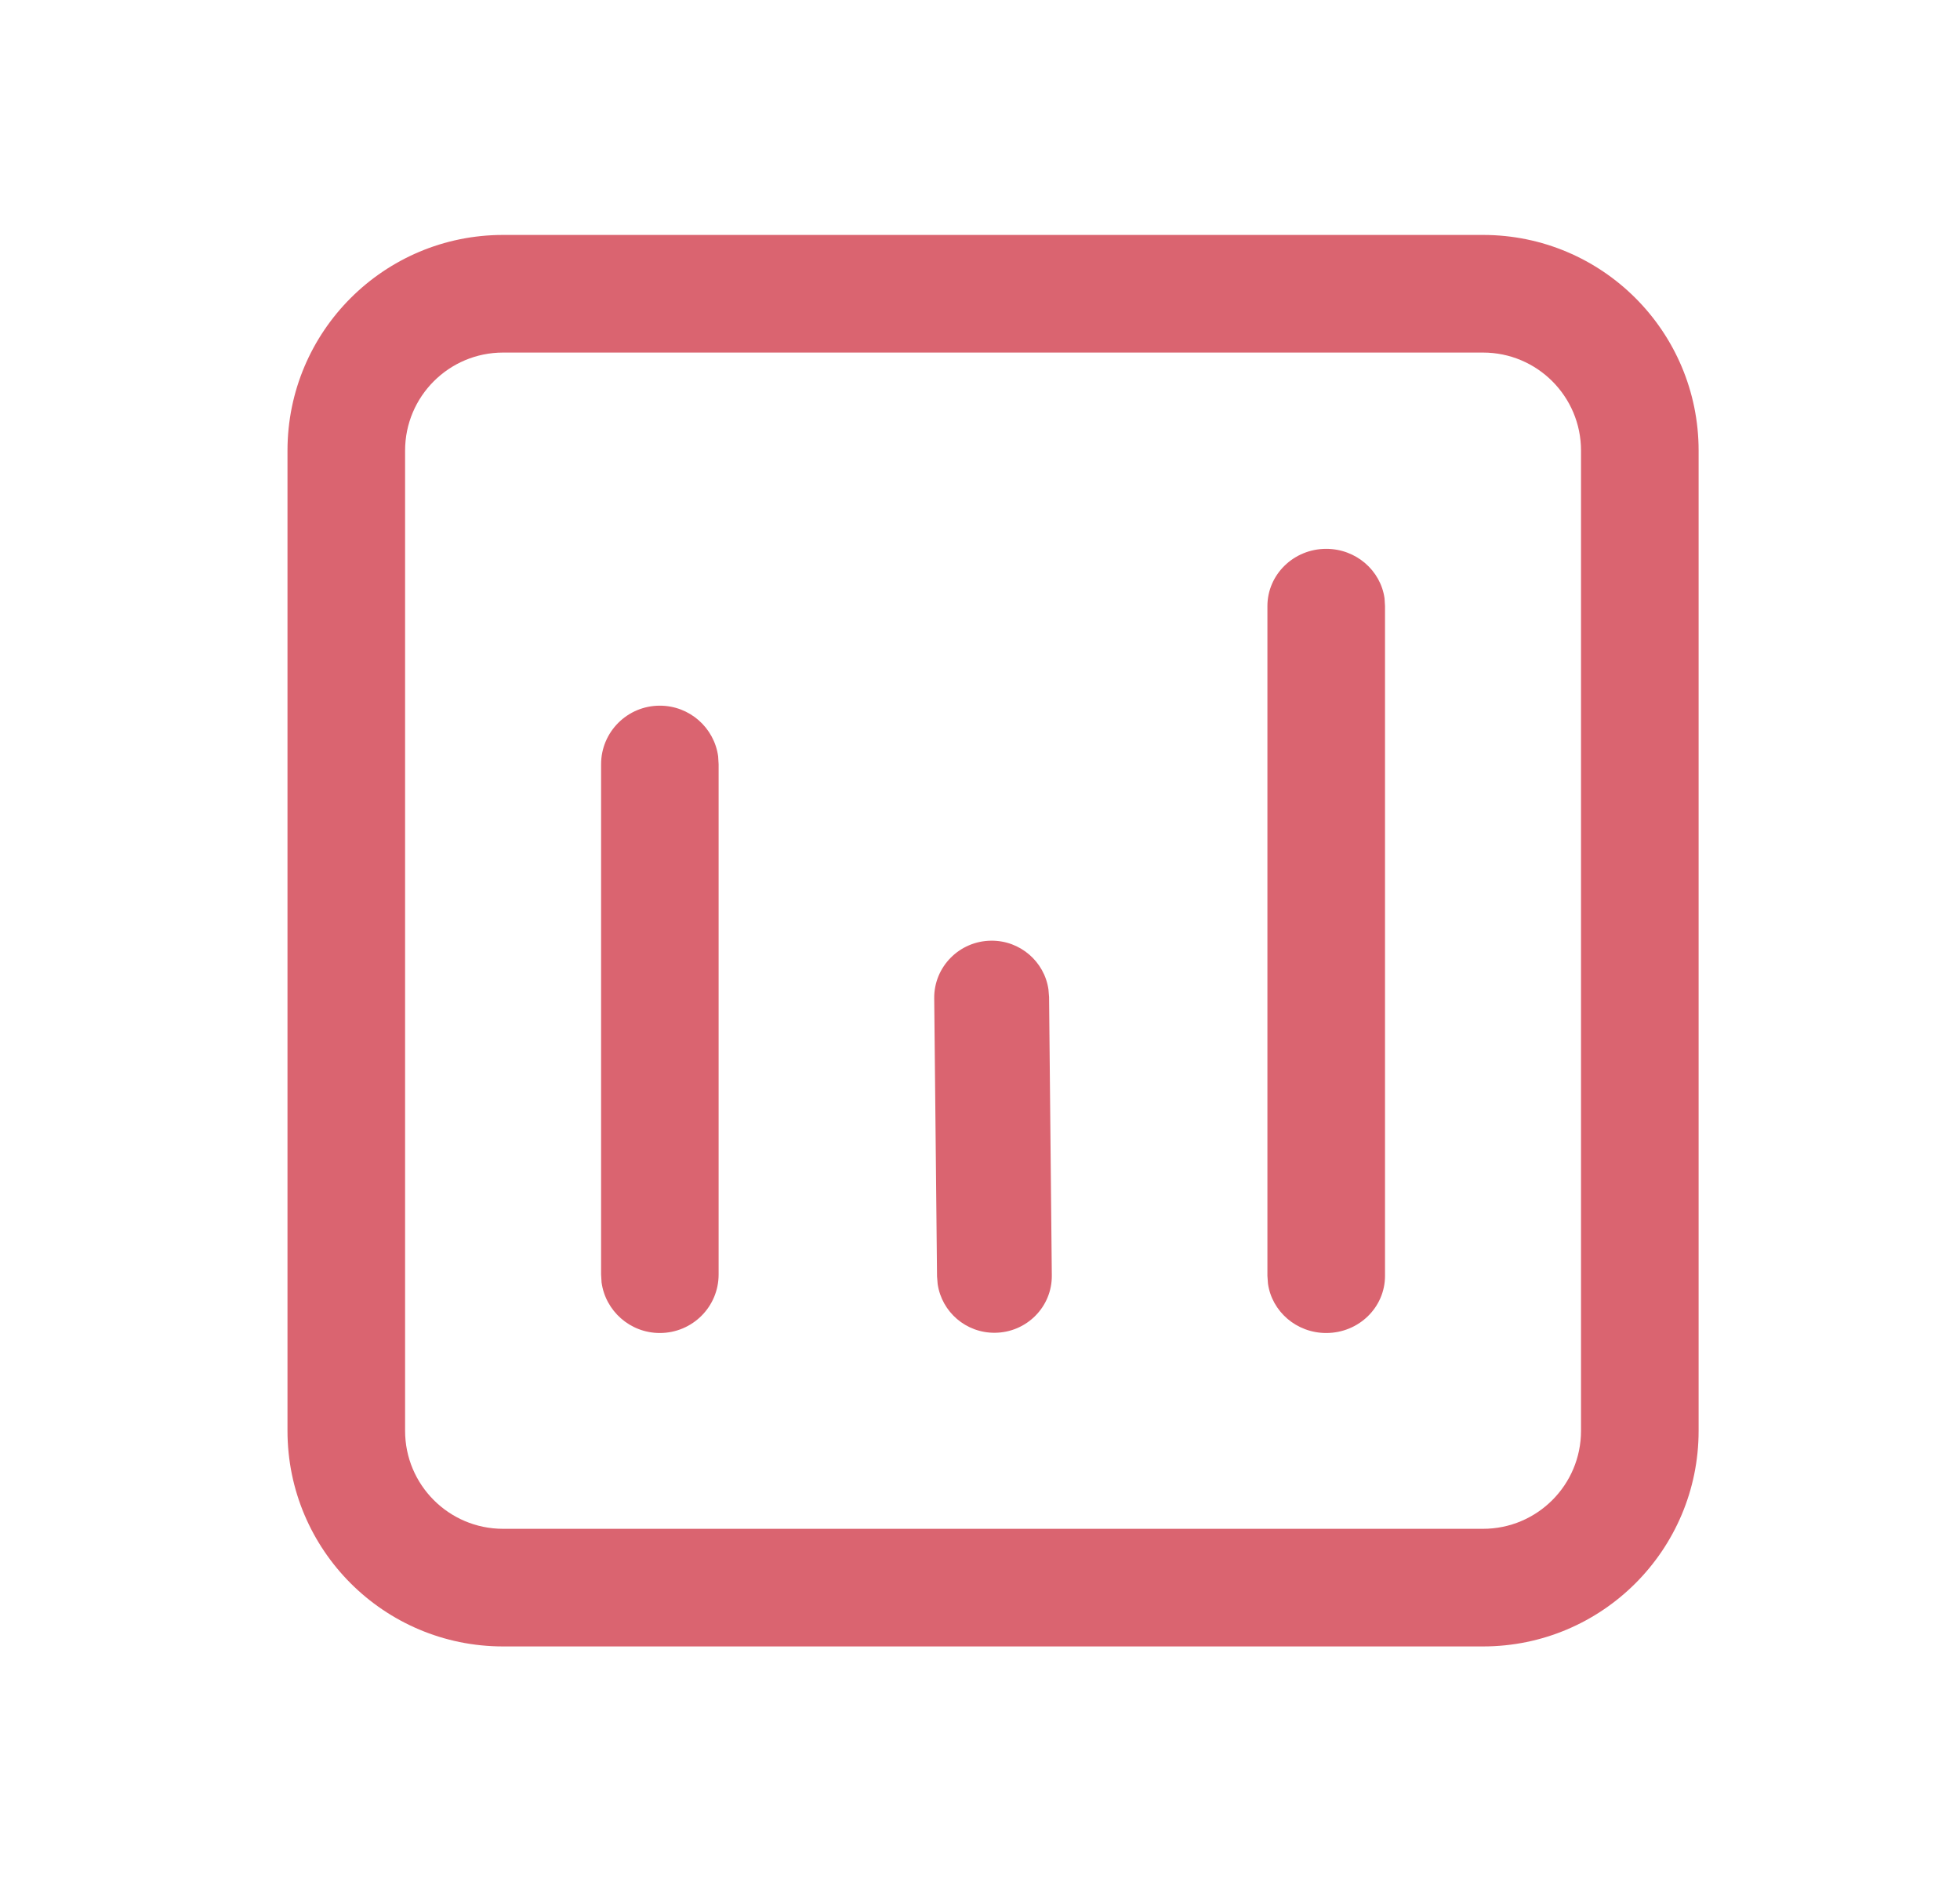 <svg width="25" height="24" viewBox="0 0 25 24" fill="none" xmlns="http://www.w3.org/2000/svg">
<g id="24px">
<path id="Shape" d="M18.916 2.996C20.435 2.996 21.666 4.227 21.666 5.746V18.246C21.666 19.765 20.435 20.996 18.916 20.996H6.417C4.898 20.996 3.667 19.765 3.667 18.246V5.746C3.667 4.227 4.898 2.996 6.417 2.996H18.916ZM18.916 4.496H6.417C5.726 4.496 5.167 5.056 5.167 5.746V18.246C5.167 18.936 5.726 19.496 6.417 19.496H18.916C19.607 19.496 20.166 18.936 20.166 18.246V5.746C20.166 5.056 19.607 4.496 18.916 4.496ZM8.416 8.999C8.796 8.999 9.11 9.28 9.16 9.645L9.166 9.746V16.253C9.166 16.665 8.831 16.999 8.416 16.999C8.037 16.999 7.723 16.718 7.673 16.354L7.667 16.253V9.746C7.667 9.334 8.002 8.999 8.416 8.999ZM16.916 6.999C17.296 6.999 17.61 7.274 17.66 7.63L17.666 7.729V16.27C17.666 16.673 17.331 16.999 16.916 16.999C16.537 16.999 16.223 16.725 16.173 16.369L16.166 16.27V7.729C16.166 7.326 16.502 6.999 16.916 6.999ZM12.642 11.996C13.012 11.992 13.322 12.263 13.373 12.617L13.381 12.715L13.416 16.263C13.421 16.664 13.096 16.992 12.691 16.996C12.321 17 12.012 16.73 11.96 16.375L11.952 16.277L11.916 12.73C11.912 12.329 12.237 12 12.642 11.996Z" fill="#DA6470"/>
</g>
</svg>

